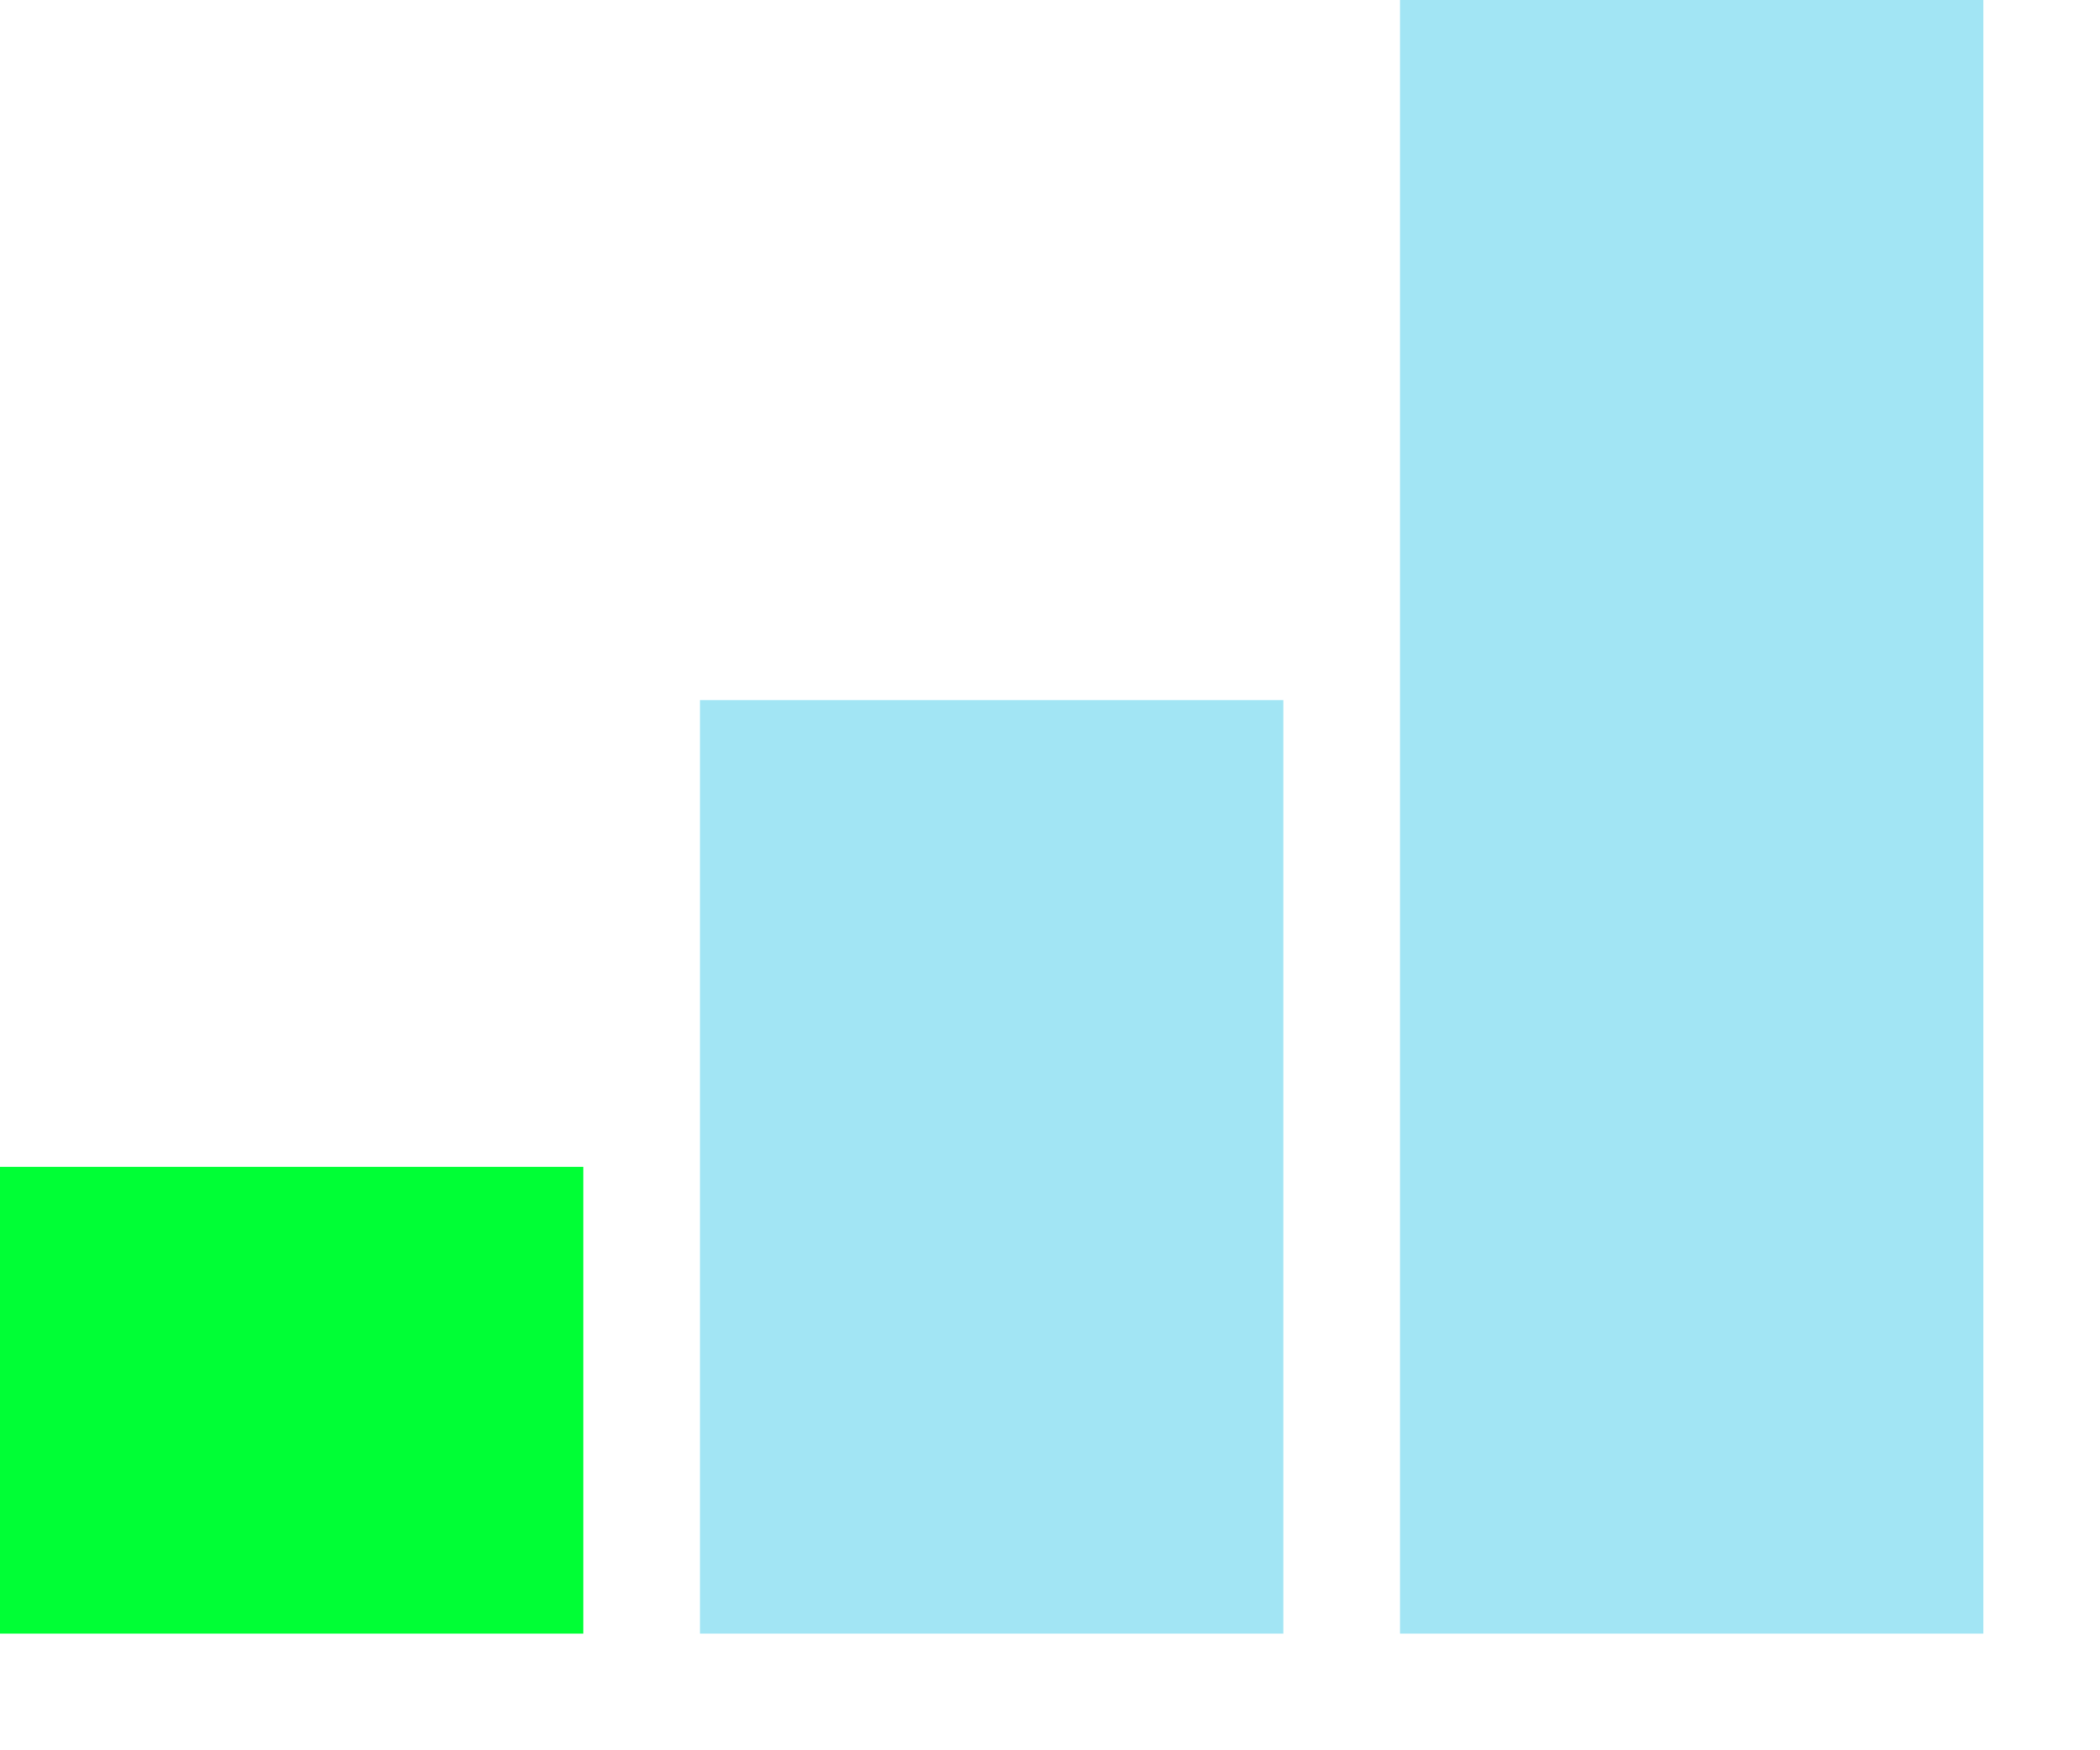 <svg width="18" height="15" viewBox="0 0 18 15" fill="none" xmlns="http://www.w3.org/2000/svg">
<rect width="5" height="4" transform="translate(0 10)" fill="#00FF35"/>
<rect width="5" height="8" transform="translate(6 6)" fill="#A2E5F4"/>
<rect width="5" height="14" transform="translate(12)" fill="#A2E5F4"/>
</svg>

